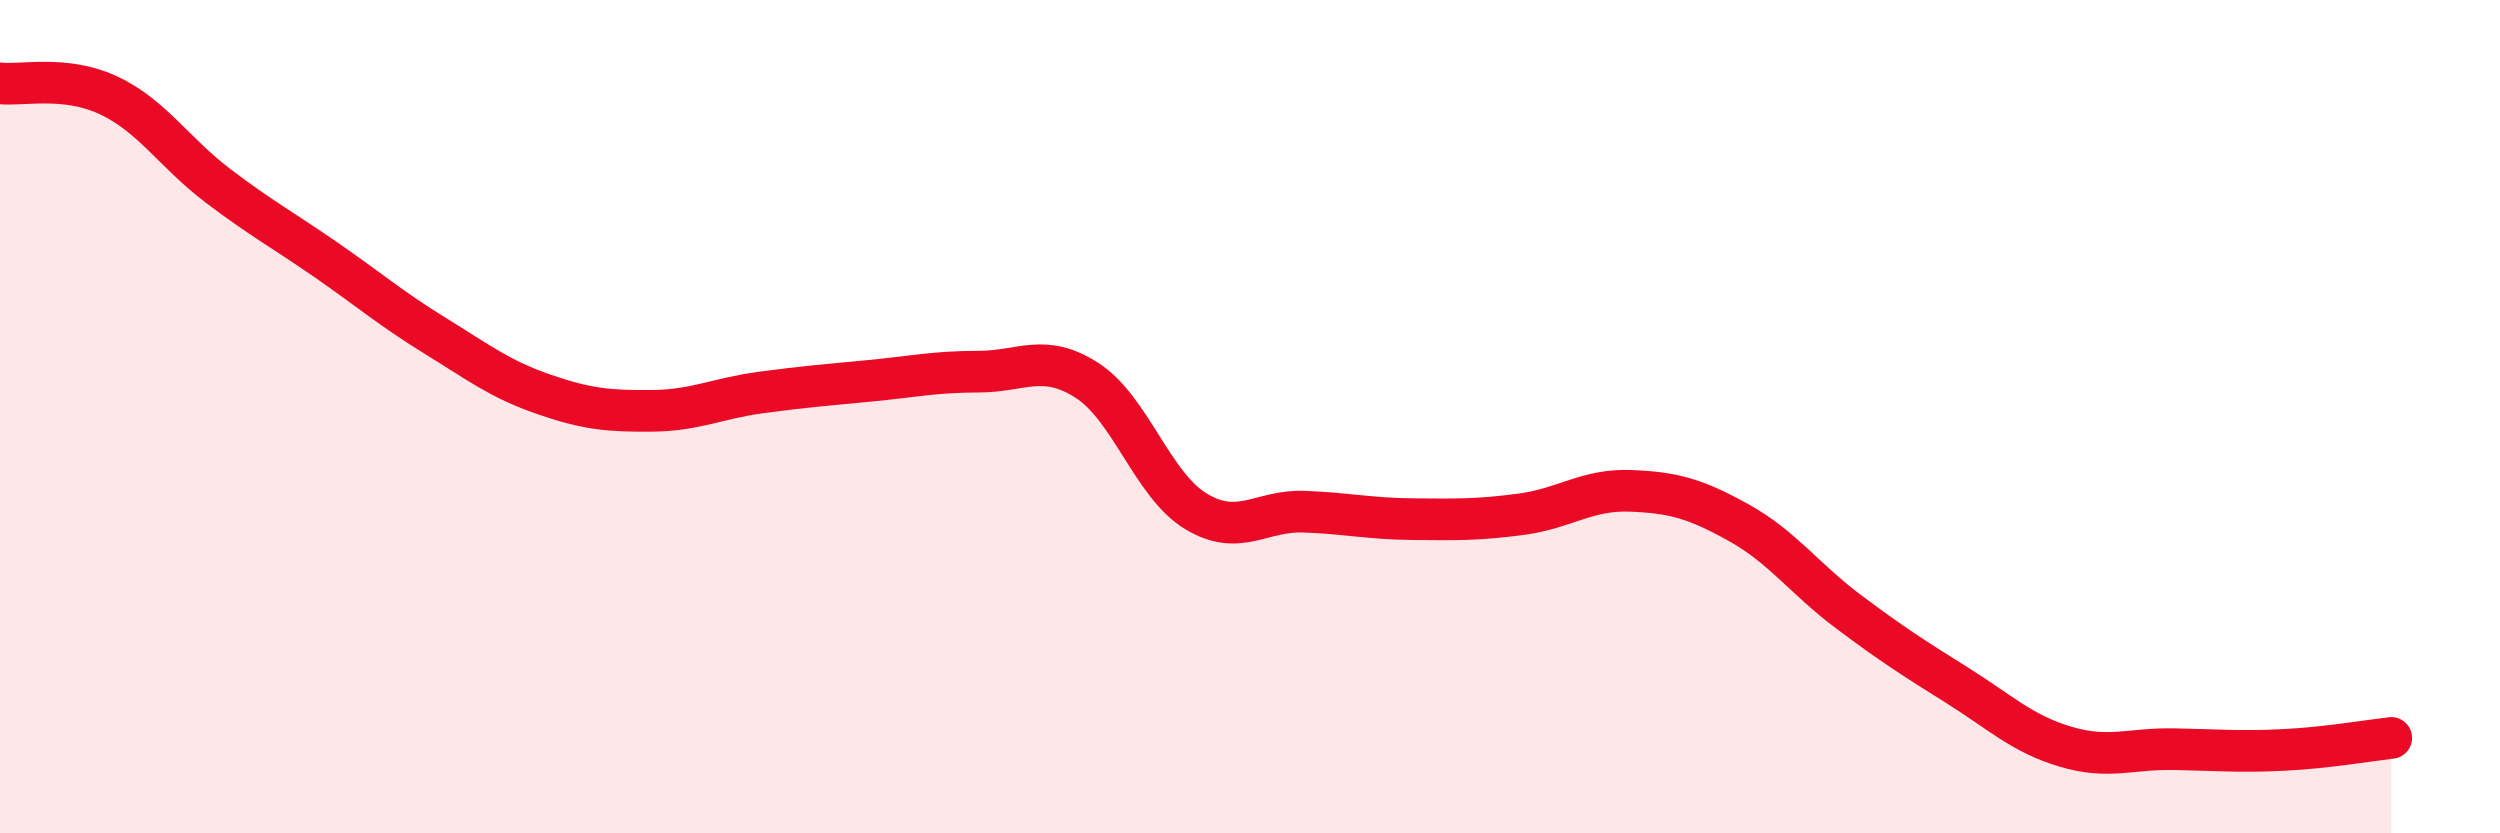 
    <svg width="60" height="20" viewBox="0 0 60 20" xmlns="http://www.w3.org/2000/svg">
      <path
        d="M 0,2 C 0.52,2.06 1.57,1.8 2.61,2.29 C 3.65,2.78 4.18,3.66 5.22,4.45 C 6.26,5.24 6.79,5.52 7.83,6.24 C 8.87,6.96 9.39,7.41 10.43,8.05 C 11.47,8.69 12,9.1 13.04,9.46 C 14.08,9.82 14.61,9.87 15.65,9.86 C 16.69,9.85 17.22,9.56 18.26,9.42 C 19.3,9.28 19.83,9.24 20.87,9.14 C 21.91,9.04 22.44,8.92 23.48,8.92 C 24.52,8.92 25.05,8.46 26.09,9.13 C 27.13,9.8 27.66,11.64 28.7,12.27 C 29.74,12.9 30.26,12.24 31.3,12.28 C 32.34,12.32 32.87,12.45 33.91,12.46 C 34.95,12.47 35.48,12.48 36.52,12.34 C 37.56,12.2 38.09,11.74 39.13,11.78 C 40.17,11.82 40.7,11.97 41.74,12.55 C 42.78,13.13 43.31,13.89 44.35,14.67 C 45.39,15.45 45.92,15.79 46.96,16.44 C 48,17.09 48.53,17.61 49.57,17.92 C 50.61,18.23 51.13,17.96 52.17,17.98 C 53.21,18 53.74,18.05 54.78,18 C 55.82,17.95 56.87,17.77 57.39,17.71L57.39 20L0 20Z"
        fill="#EB0A25"
        opacity="0.1"
        stroke-linecap="round"
        stroke-linejoin="round"
      />
      <path
        d="M 0,2 C 0.52,2.06 1.57,1.8 2.61,2.29 C 3.65,2.78 4.18,3.66 5.22,4.45 C 6.26,5.24 6.79,5.52 7.83,6.24 C 8.87,6.96 9.39,7.41 10.43,8.05 C 11.47,8.69 12,9.1 13.04,9.46 C 14.08,9.82 14.61,9.87 15.65,9.86 C 16.69,9.85 17.22,9.56 18.26,9.42 C 19.3,9.28 19.83,9.24 20.87,9.14 C 21.91,9.04 22.44,8.92 23.48,8.92 C 24.52,8.92 25.05,8.46 26.09,9.13 C 27.13,9.8 27.66,11.64 28.7,12.27 C 29.74,12.9 30.26,12.24 31.3,12.28 C 32.34,12.32 32.87,12.45 33.91,12.46 C 34.95,12.47 35.48,12.48 36.52,12.34 C 37.56,12.2 38.09,11.74 39.13,11.78 C 40.17,11.82 40.7,11.97 41.74,12.55 C 42.78,13.13 43.31,13.89 44.35,14.67 C 45.39,15.45 45.92,15.79 46.96,16.44 C 48,17.09 48.53,17.61 49.57,17.92 C 50.61,18.23 51.13,17.96 52.17,17.98 C 53.21,18 53.74,18.05 54.78,18 C 55.82,17.95 56.87,17.77 57.39,17.71"
        stroke="#EB0A25"
        stroke-width="1"
        fill="none"
        stroke-linecap="round"
        stroke-linejoin="round"
      />
    </svg>
  